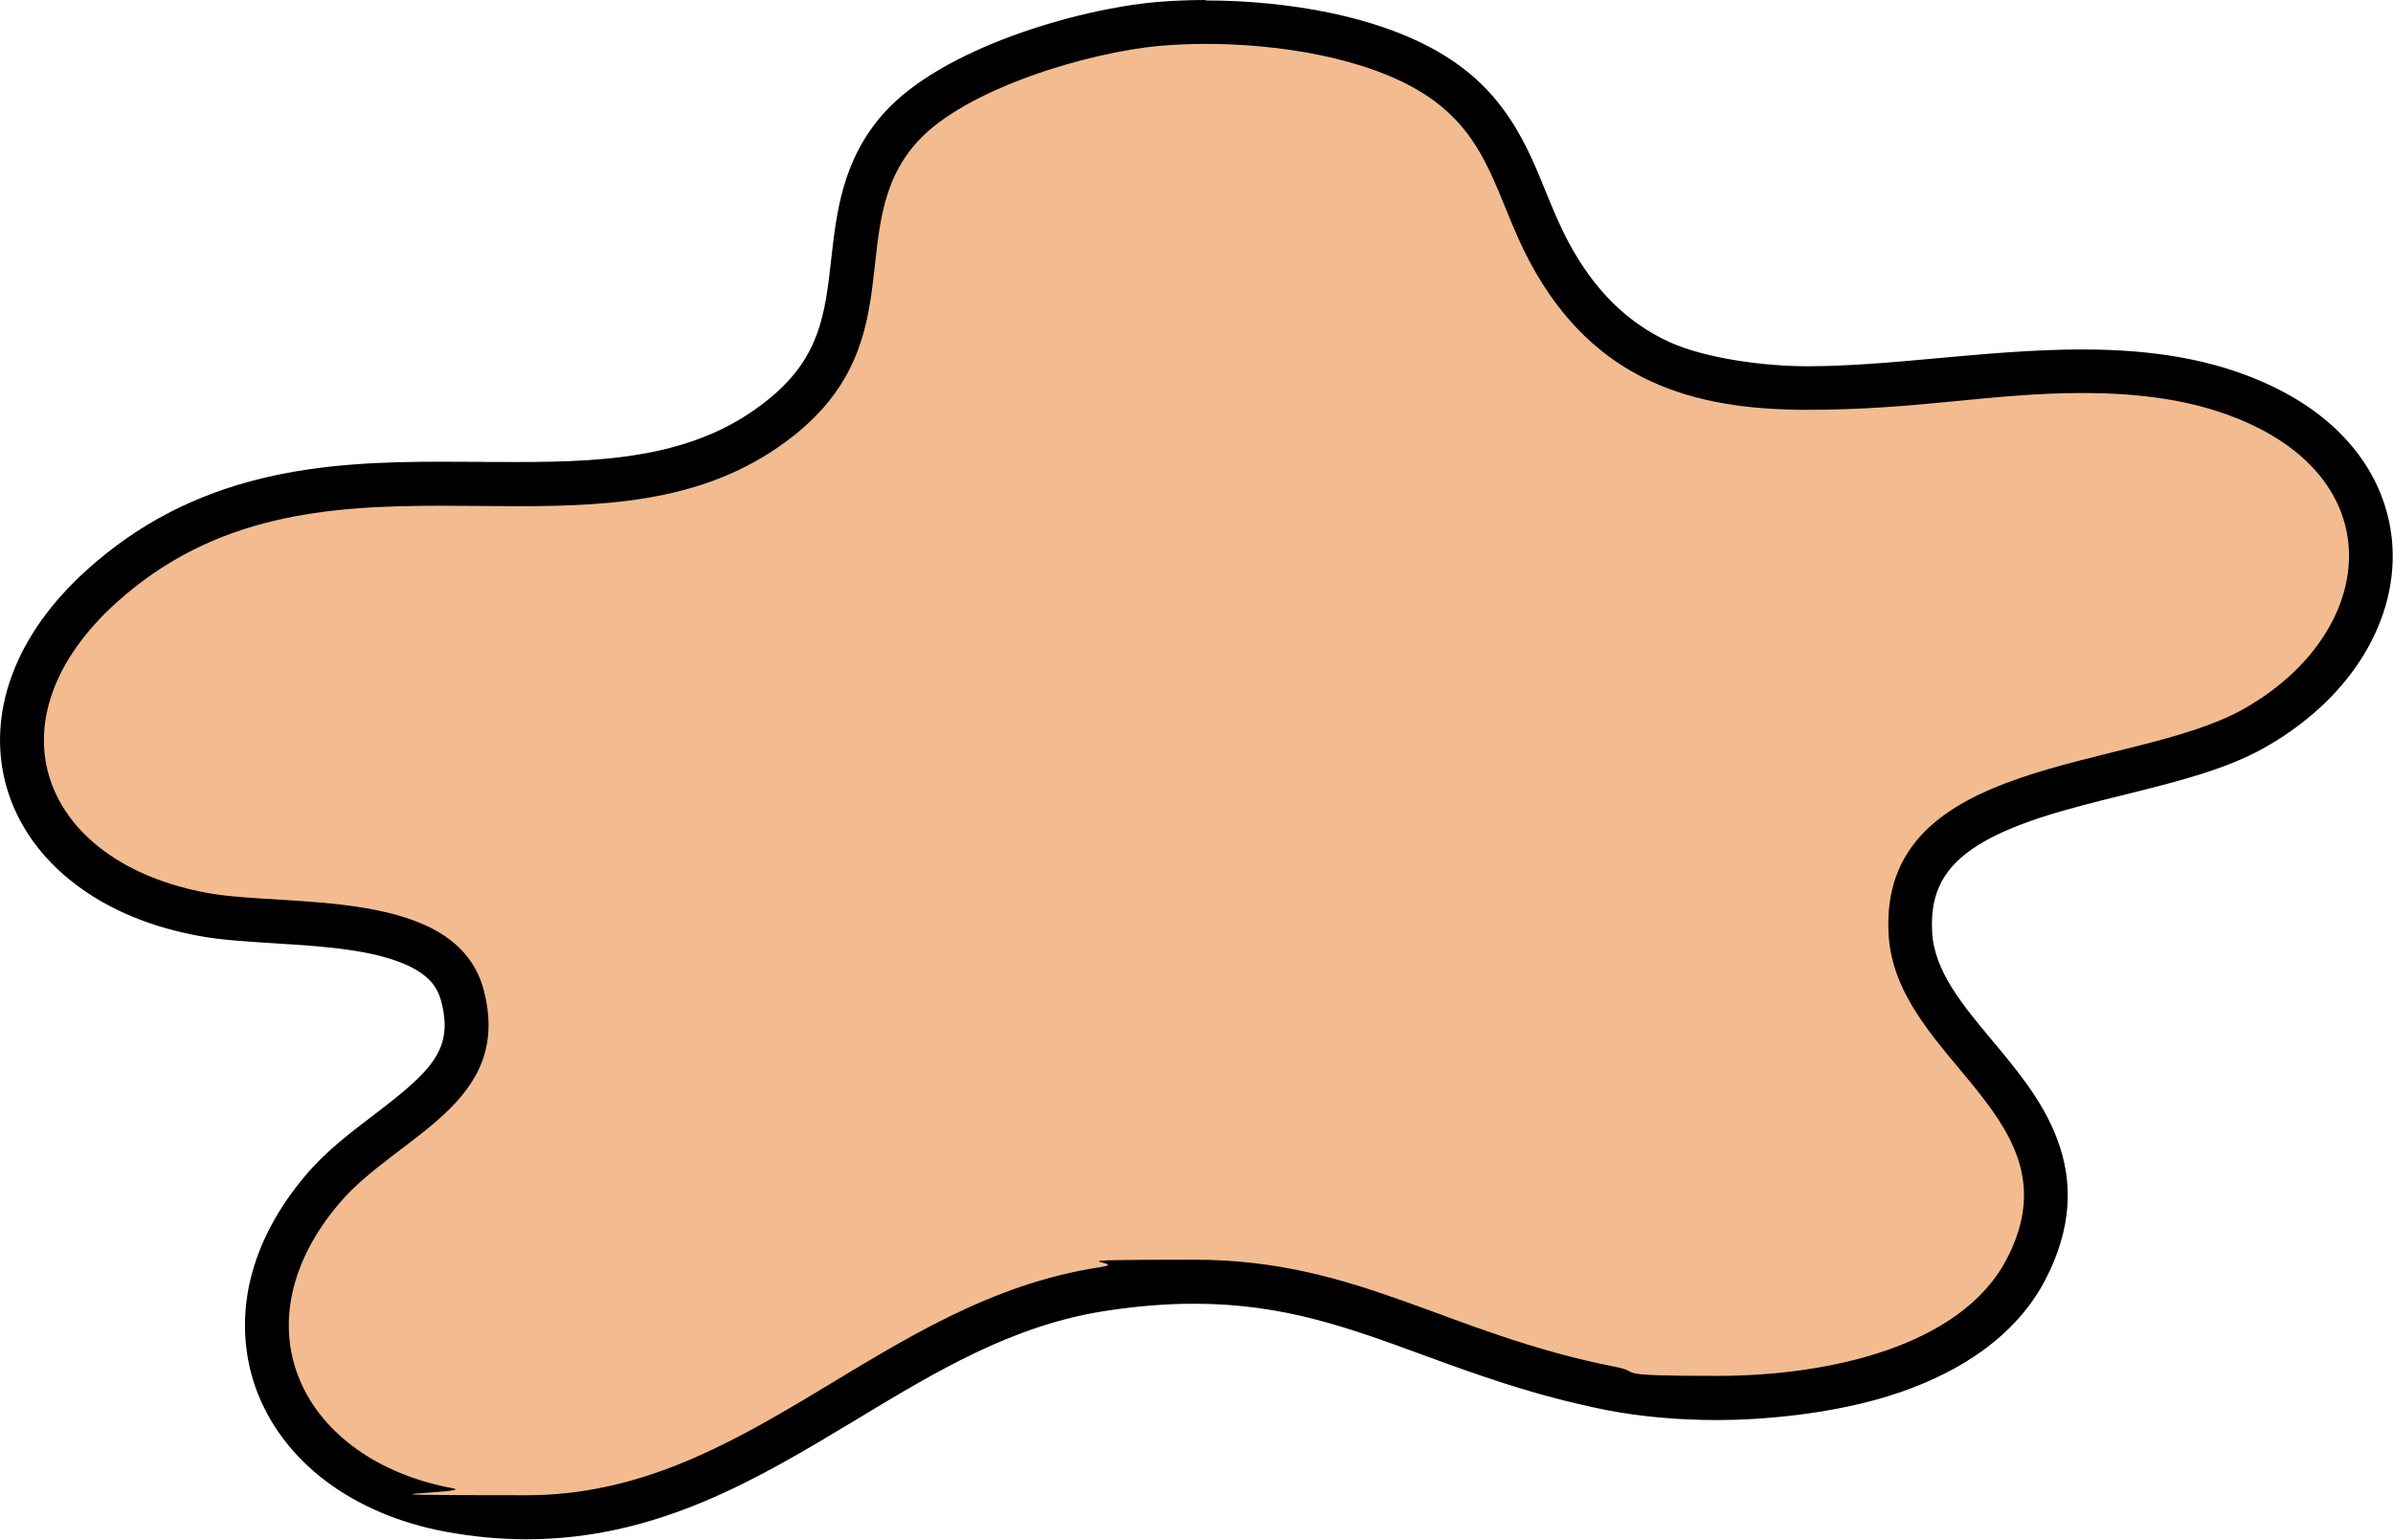 <?xml version="1.0" encoding="UTF-8"?>
<svg xmlns="http://www.w3.org/2000/svg" xmlns:i="http://ns.adobe.com/AdobeIllustrator/10.0/" id="Layer_1" version="1.1" viewBox="0 0 1581.7 1017.9">
  <defs>
    <style>
      .st0 {
        fill: #f2bc90;
      }
    </style>
  </defs>
  <path class="st0" d="M348,1002.8c-16.8,0-34.1-1.6-51.4-4.8-56.1-10.4-98.8-42.6-114.2-86-7-20-8.1-41-3-62.4,5.2-22.1,16.7-43.7,34.2-64.1,12.2-14.2,27.5-25.8,42.3-37.1,38-28.8,60.7-48.6,49.7-90.3-4.8-18.3-18.6-30.4-43.5-38.2-24-7.5-54.1-9.3-80.7-10.9-17-1-33.1-2-46.2-4.4-60.6-10.8-104.4-43.9-117.1-88.5-12.2-42.7,5.8-89.7,49.3-128.9,69.2-62.3,148.5-67.5,223.9-67.5s17.4,0,25.9.1c8.3,0,16.9.1,25.3.1,30.4,0,62.6-.9,93-7.2,31.6-6.6,57.9-18.6,80.5-36.6,40-31.9,43.8-66.5,47.9-103.2,3.3-30.1,6.8-61.2,31-88.4,35.3-39.7,122.5-64.5,170.3-68.8,10.1-.9,20.8-1.3,31.8-1.3,59.9,0,116.5,13,151.3,34.8,35.7,22.4,48.2,53,60.2,82.5,4.6,11.4,9.4,23.2,15.6,34.7,18.5,34.5,42.4,58.2,73.2,72.4,25.9,11.9,56.7,17.5,97.2,17.5s59-2.8,88.6-5.4c30.7-2.8,62.4-5.6,93.2-5.6,46.5,0,82.9,6.6,114.6,20.6,23.8,10.6,42.6,24.6,55.7,41.7,12.5,16.3,19.6,35.4,20.5,55.2,2.1,45.3-27.6,90.8-77.5,118.7-24.1,13.5-55.8,21.4-89.3,29.7-35.9,8.9-72.9,18.1-99.5,34.4-27.7,17-39.8,39.7-38,71.2,1.7,30.3,21.8,54.4,43.1,79.9,31,37.2,66.2,79.5,33.3,142.3-15.6,29.9-45.1,52.5-87.4,67.2-42.2,14.6-86.7,17.7-116.5,17.7s-49.2-2.1-69.9-6.2c-47-9.2-84-22.8-119.8-35.9-50.7-18.6-94.5-34.7-156-34.7s-38.8,1.5-60,4.7c-64.7,9.7-118.8,42.4-171.2,74-62.7,37.8-127.5,77-210.3,77Z"></path>
  <path d="M796.9,29c48.6,0,106.3,9.2,143.6,32.6,44.7,28,48.1,69.5,70.8,111.8,42.8,79.8,109.3,97.5,183.2,97.5s121.8-11.1,181.7-11.1c38.3,0,75.3,4.5,108.7,19.4,97.7,43.4,83.3,141.7-2.4,189.7-73.8,41.3-241,30.2-234.2,148.8,4.8,84,126.8,121.4,78,214.7-30.2,57.7-117.6,77.1-191.1,77.1s-48.2-2.2-67.1-5.9c-111.9-21.9-170.1-70.9-278.6-70.9s-39.5,1.5-62.1,4.9c-145.8,21.9-232.6,150.8-379.4,150.8s-31.7-1.4-48.7-4.6c-99.6-18.5-144.4-107.3-74.6-188.9,38-44.4,114.8-65.2,95-140.5-18-68.3-129.1-54.6-181.8-64-110.7-19.8-147.6-114-60.7-192.3,64.8-58.3,139.8-63.8,214.2-63.8,17.1,0,34.2.3,51.2.3,65.8,0,129.2-4.4,182.5-47,79-63.1,32-138.6,80.7-193.3,31.6-35.6,113.8-59.8,160.8-64,9.5-.8,19.8-1.3,30.5-1.3M796.9,0c-11.4,0-22.5.5-33,1.4-51.6,4.6-141.5,30.4-179.9,73.6-27.3,30.7-31.1,65.6-34.6,96.4-2,17.7-3.8,34.5-9.7,50.1-6.3,16.8-16.7,30.5-32.8,43.3-20.7,16.6-45.1,27.6-74.4,33.7-29,6.1-60.4,6.9-90,6.9s-16.9,0-25.2-.1c-8.5,0-17.3-.1-26-.1-37.5,0-77.8,1.3-117.4,10.8-44.9,10.8-82.9,30.5-116.1,60.4-23.8,21.4-40.5,44.8-49.7,69.5-9.3,24.8-10.6,50.4-3.8,74.2,7.1,25,22.9,47.3,45.8,64.6,22.3,16.9,50.2,28.4,82.7,34.2,14,2.5,30.5,3.5,47.9,4.6,25.7,1.6,54.9,3.3,77.2,10.3,25.5,7.9,31.4,19.1,33.7,28,8.3,31.5-5.6,45.6-44.4,75.1-15.4,11.7-31.4,23.8-44.5,39.2-19,22.2-31.5,45.8-37.3,70.2-5.6,23.9-4.4,48.3,3.4,70.6,8.5,24.1,24.6,45.6,46.7,62.2,21.5,16.2,48.6,27.7,78.5,33.3,18.2,3.4,36.3,5.1,54,5.1,86.8,0,153.4-40.2,217.8-79,53.5-32.3,104-62.8,165.8-72.1,20.5-3.1,39.4-4.6,57.8-4.6,58.9,0,101.6,15.7,151,33.8,34.7,12.7,73.9,27.1,122,36.6,21.6,4.2,46.7,6.5,72.7,6.5s77.1-3.2,121.2-18.5c21-7.3,39.4-16.6,54.7-27.8,17.8-13,31.6-28.6,40.9-46.4,8.6-16.5,13.5-33,14.6-49,1-14.9-1.3-29.8-6.9-44.4-9.4-24.8-26.3-45.1-42.8-64.8-19.7-23.6-38.3-45.9-39.7-71.5-1.5-26.4,7.8-43.7,31.1-58.1,24.7-15.2,60.6-24.1,95.4-32.7,34.5-8.6,67.1-16.6,92.9-31.1,26.5-14.9,48.4-34.7,63.2-57.3,15.4-23.5,22.9-49.3,21.7-74.7-1.1-22.8-9.2-44.7-23.5-63.3-14.6-19.1-35.2-34.6-61.3-46.2-33.6-14.9-71.9-21.9-120.5-21.9-31.4,0-63.5,2.9-94.5,5.7-30.6,2.8-59.4,5.4-87.2,5.4s-67.3-5.1-91.2-16.1c-27.8-12.8-49.6-34.4-66.5-66-5.8-10.9-10.3-21.8-15-33.4-12.3-30.2-26.3-64.5-66-89.3-20.4-12.8-46.3-22.5-77-28.9-25.6-5.3-54-8.1-81.9-8.1h0Z"></path>
</svg>
